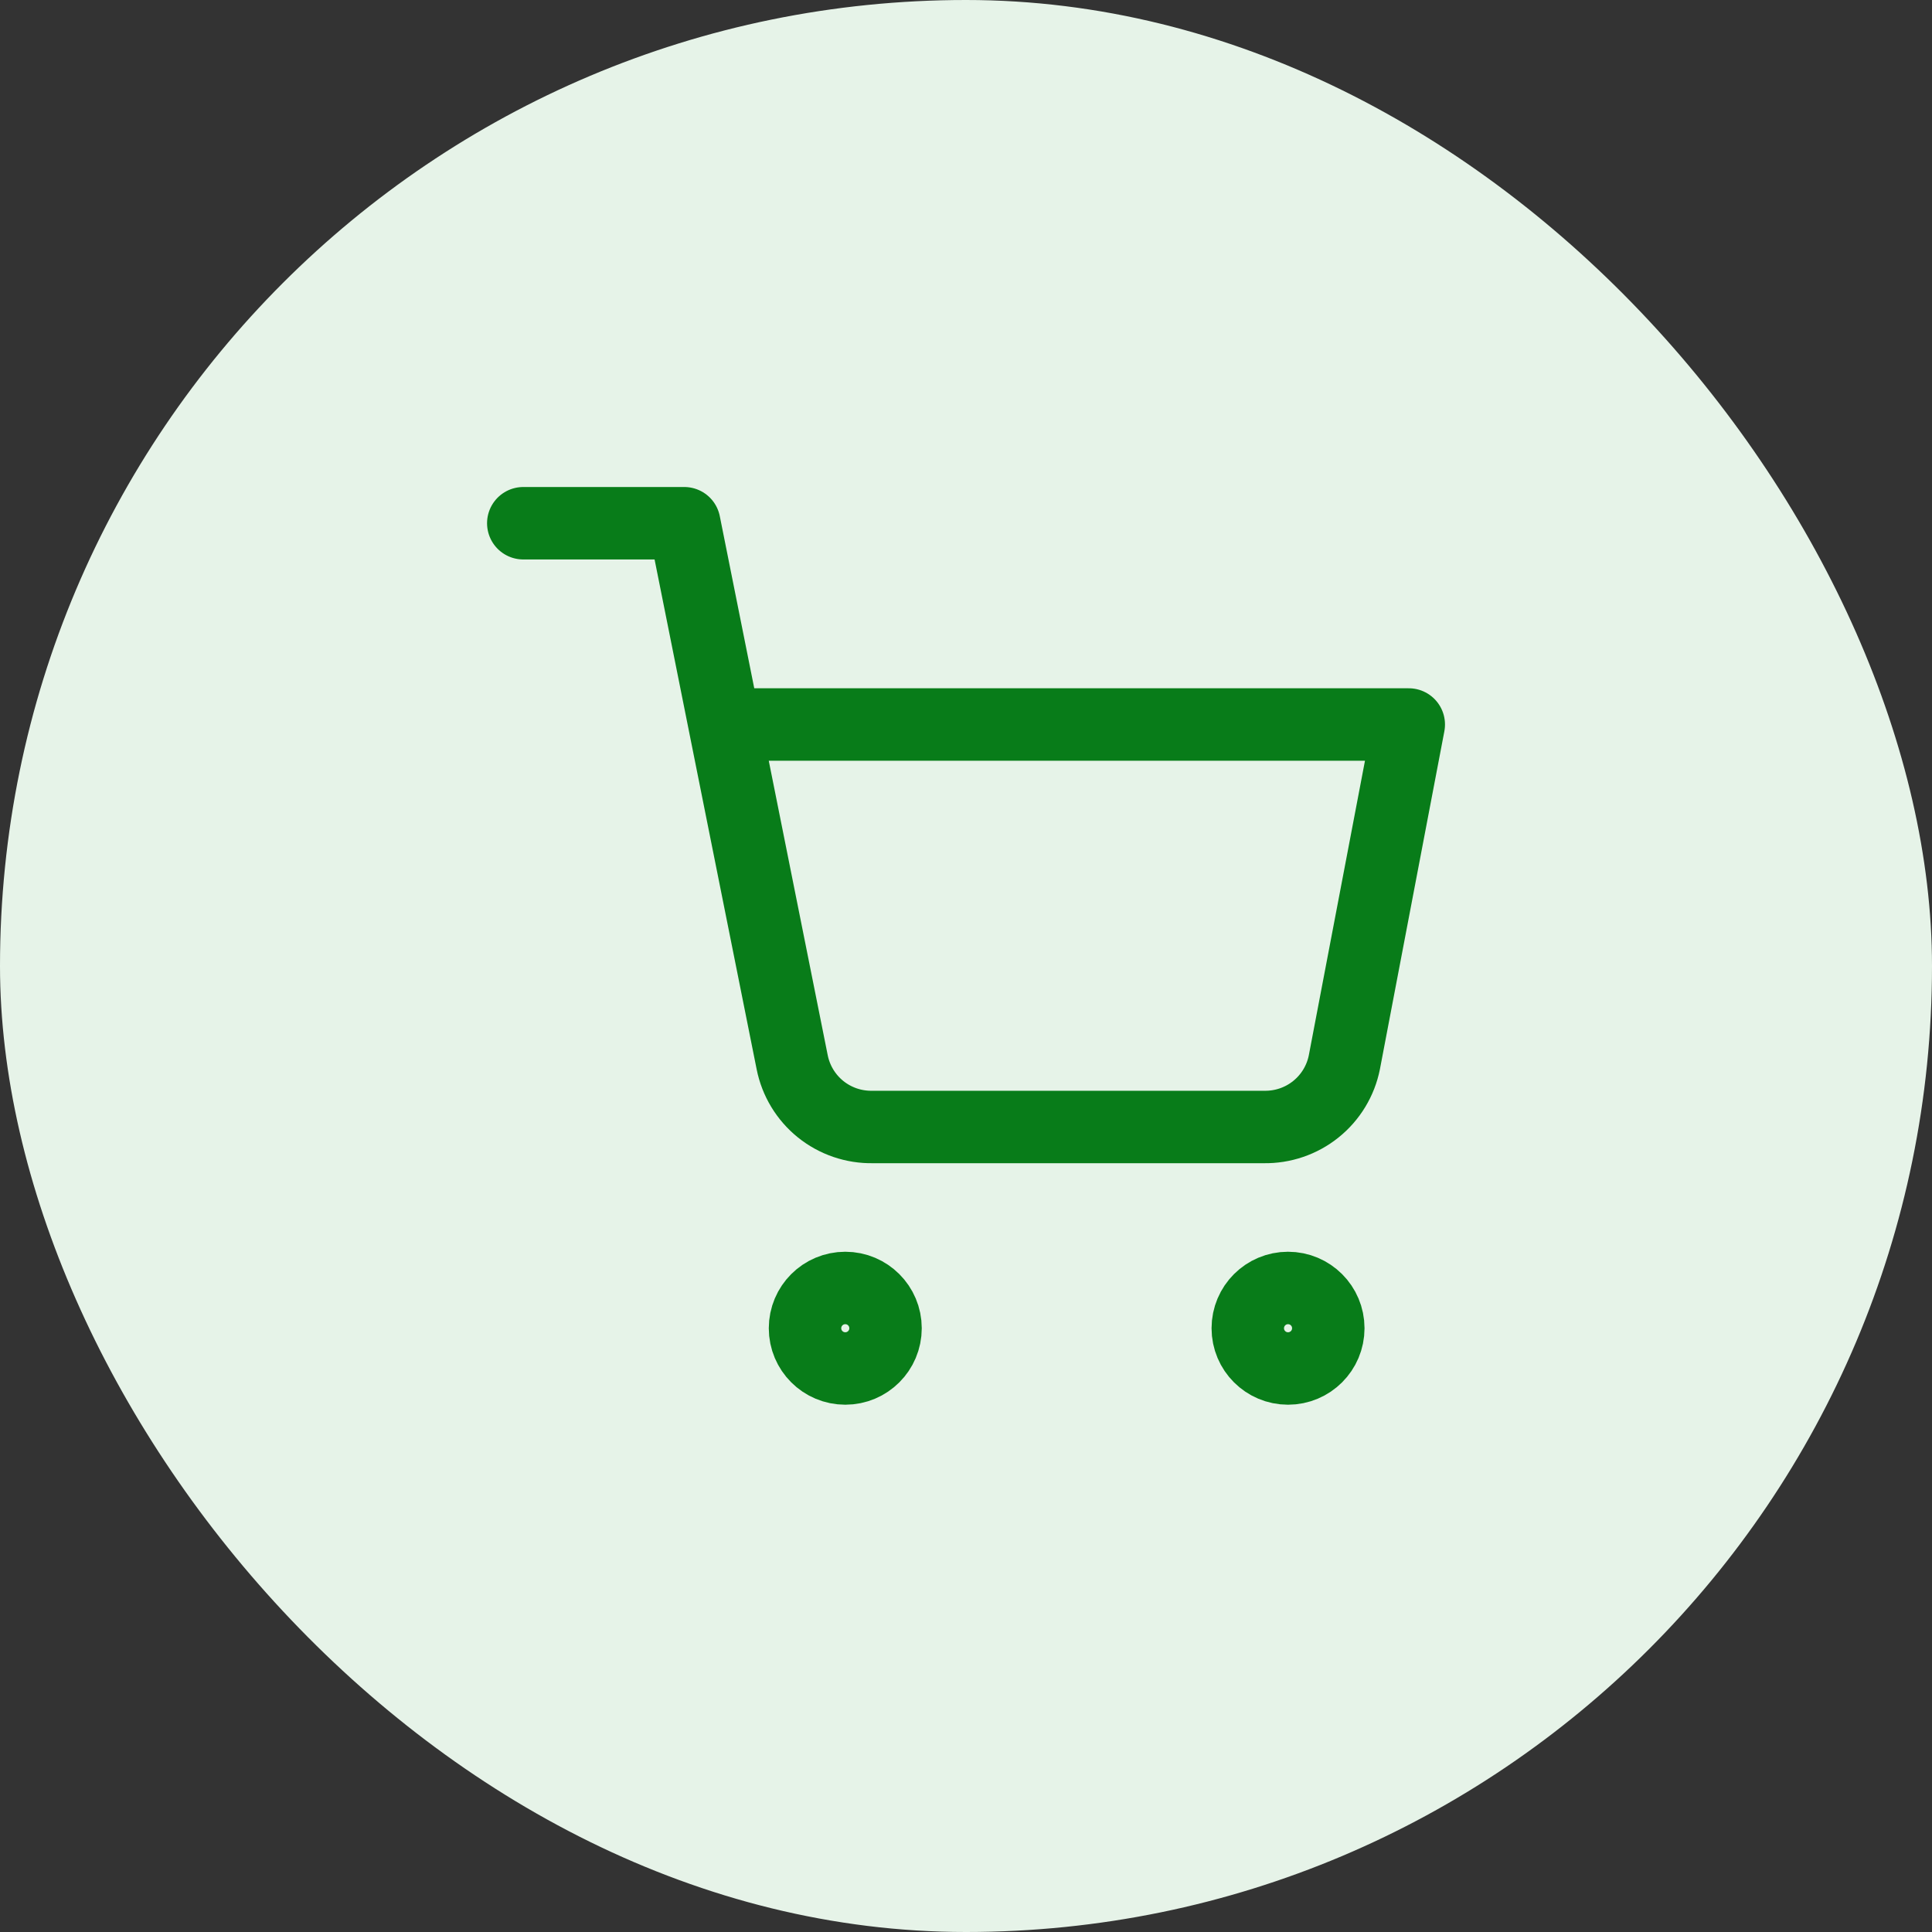<svg width="40" height="40" viewBox="0 0 40 40" fill="none" xmlns="http://www.w3.org/2000/svg">
<rect x="0" y="0" width="40" height="40" fill="#333333" stroke="none"/>
<rect width="40" height="40" rx="20" fill="#E6F3E8"/>
<path d="M10.834 10.833H14.167L16.401 21.991C16.477 22.375 16.686 22.72 16.99 22.965C17.295 23.21 17.676 23.34 18.067 23.333H26.167C26.558 23.34 26.94 23.21 27.244 22.965C27.549 22.72 27.758 22.375 27.834 21.991L29.167 15H15.001M18.334 27.5C18.334 27.96 17.961 28.333 17.501 28.333C17.04 28.333 16.667 27.96 16.667 27.5C16.667 27.039 17.04 26.666 17.501 26.666C17.961 26.666 18.334 27.039 18.334 27.5ZM27.501 27.5C27.501 27.96 27.128 28.333 26.667 28.333C26.207 28.333 25.834 27.96 25.834 27.5C25.834 27.039 26.207 26.666 26.667 26.666C27.128 26.666 27.501 27.039 27.501 27.5Z" stroke="#087C19" stroke-width="1.5" stroke-linecap="round" stroke-linejoin="round"/>
</svg>
